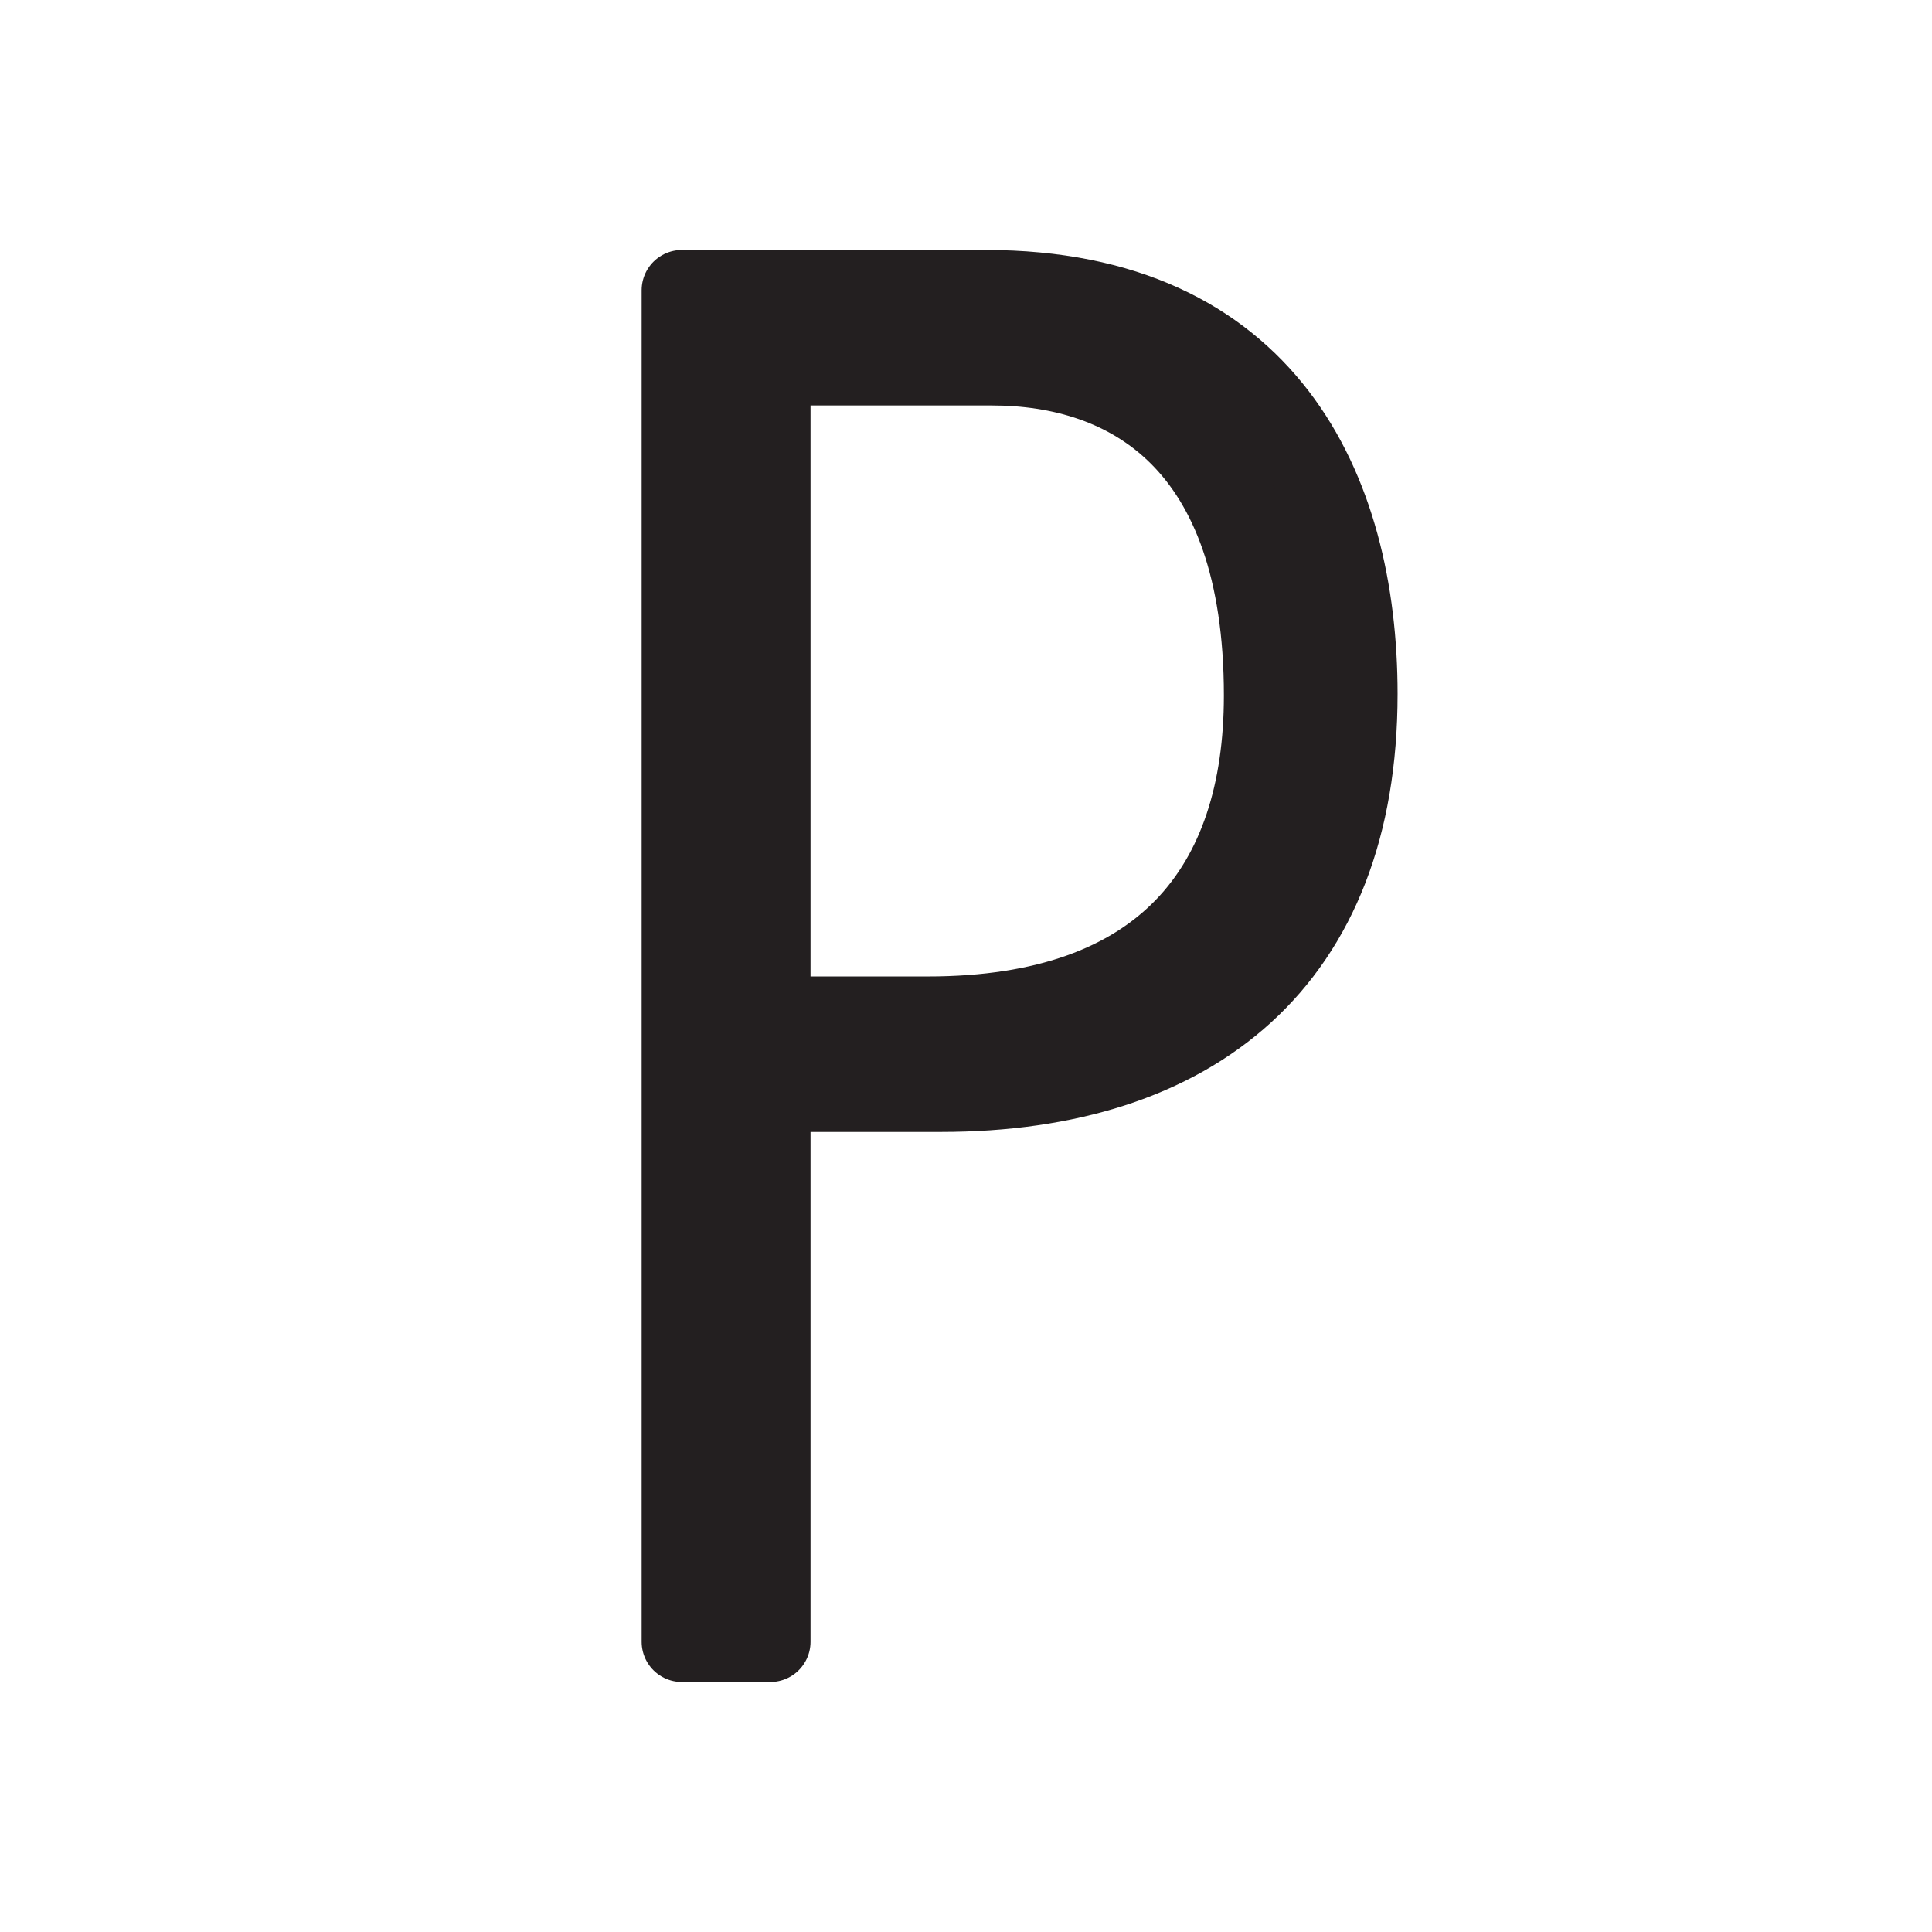 <?xml version='1.0' encoding='utf-8'?>
<svg xmlns="http://www.w3.org/2000/svg" height="120" viewBox="0 0 120 120" width="120">
<rect fill="white" height="120" width="120" />
<g transform="translate(60,60) scale(3.33) translate(-88,-15)"> 
<path d="M 82.7 2.395 L 88.37 2.395 C 93.59 2.395 95.3 6.105 95.3 9.925 C 95.3 14.895 92.25 17.345 87.531 17.345 L 84.35 17.345 L 84.35 27.605 L 82.7 27.605 L 82.7 2.395 Z M 84.35 3.795 L 84.35 15.945 L 87.29 15.945 C 91.7 15.945 93.56 13.525 93.56 9.955 C 93.56 5.225 91.04 3.795 88.48 3.795 L 84.35 3.795 Z" fill="#231f20" stroke="#231f20" stroke-linejoin="round" stroke-width="1.5" />
</g>
</svg>